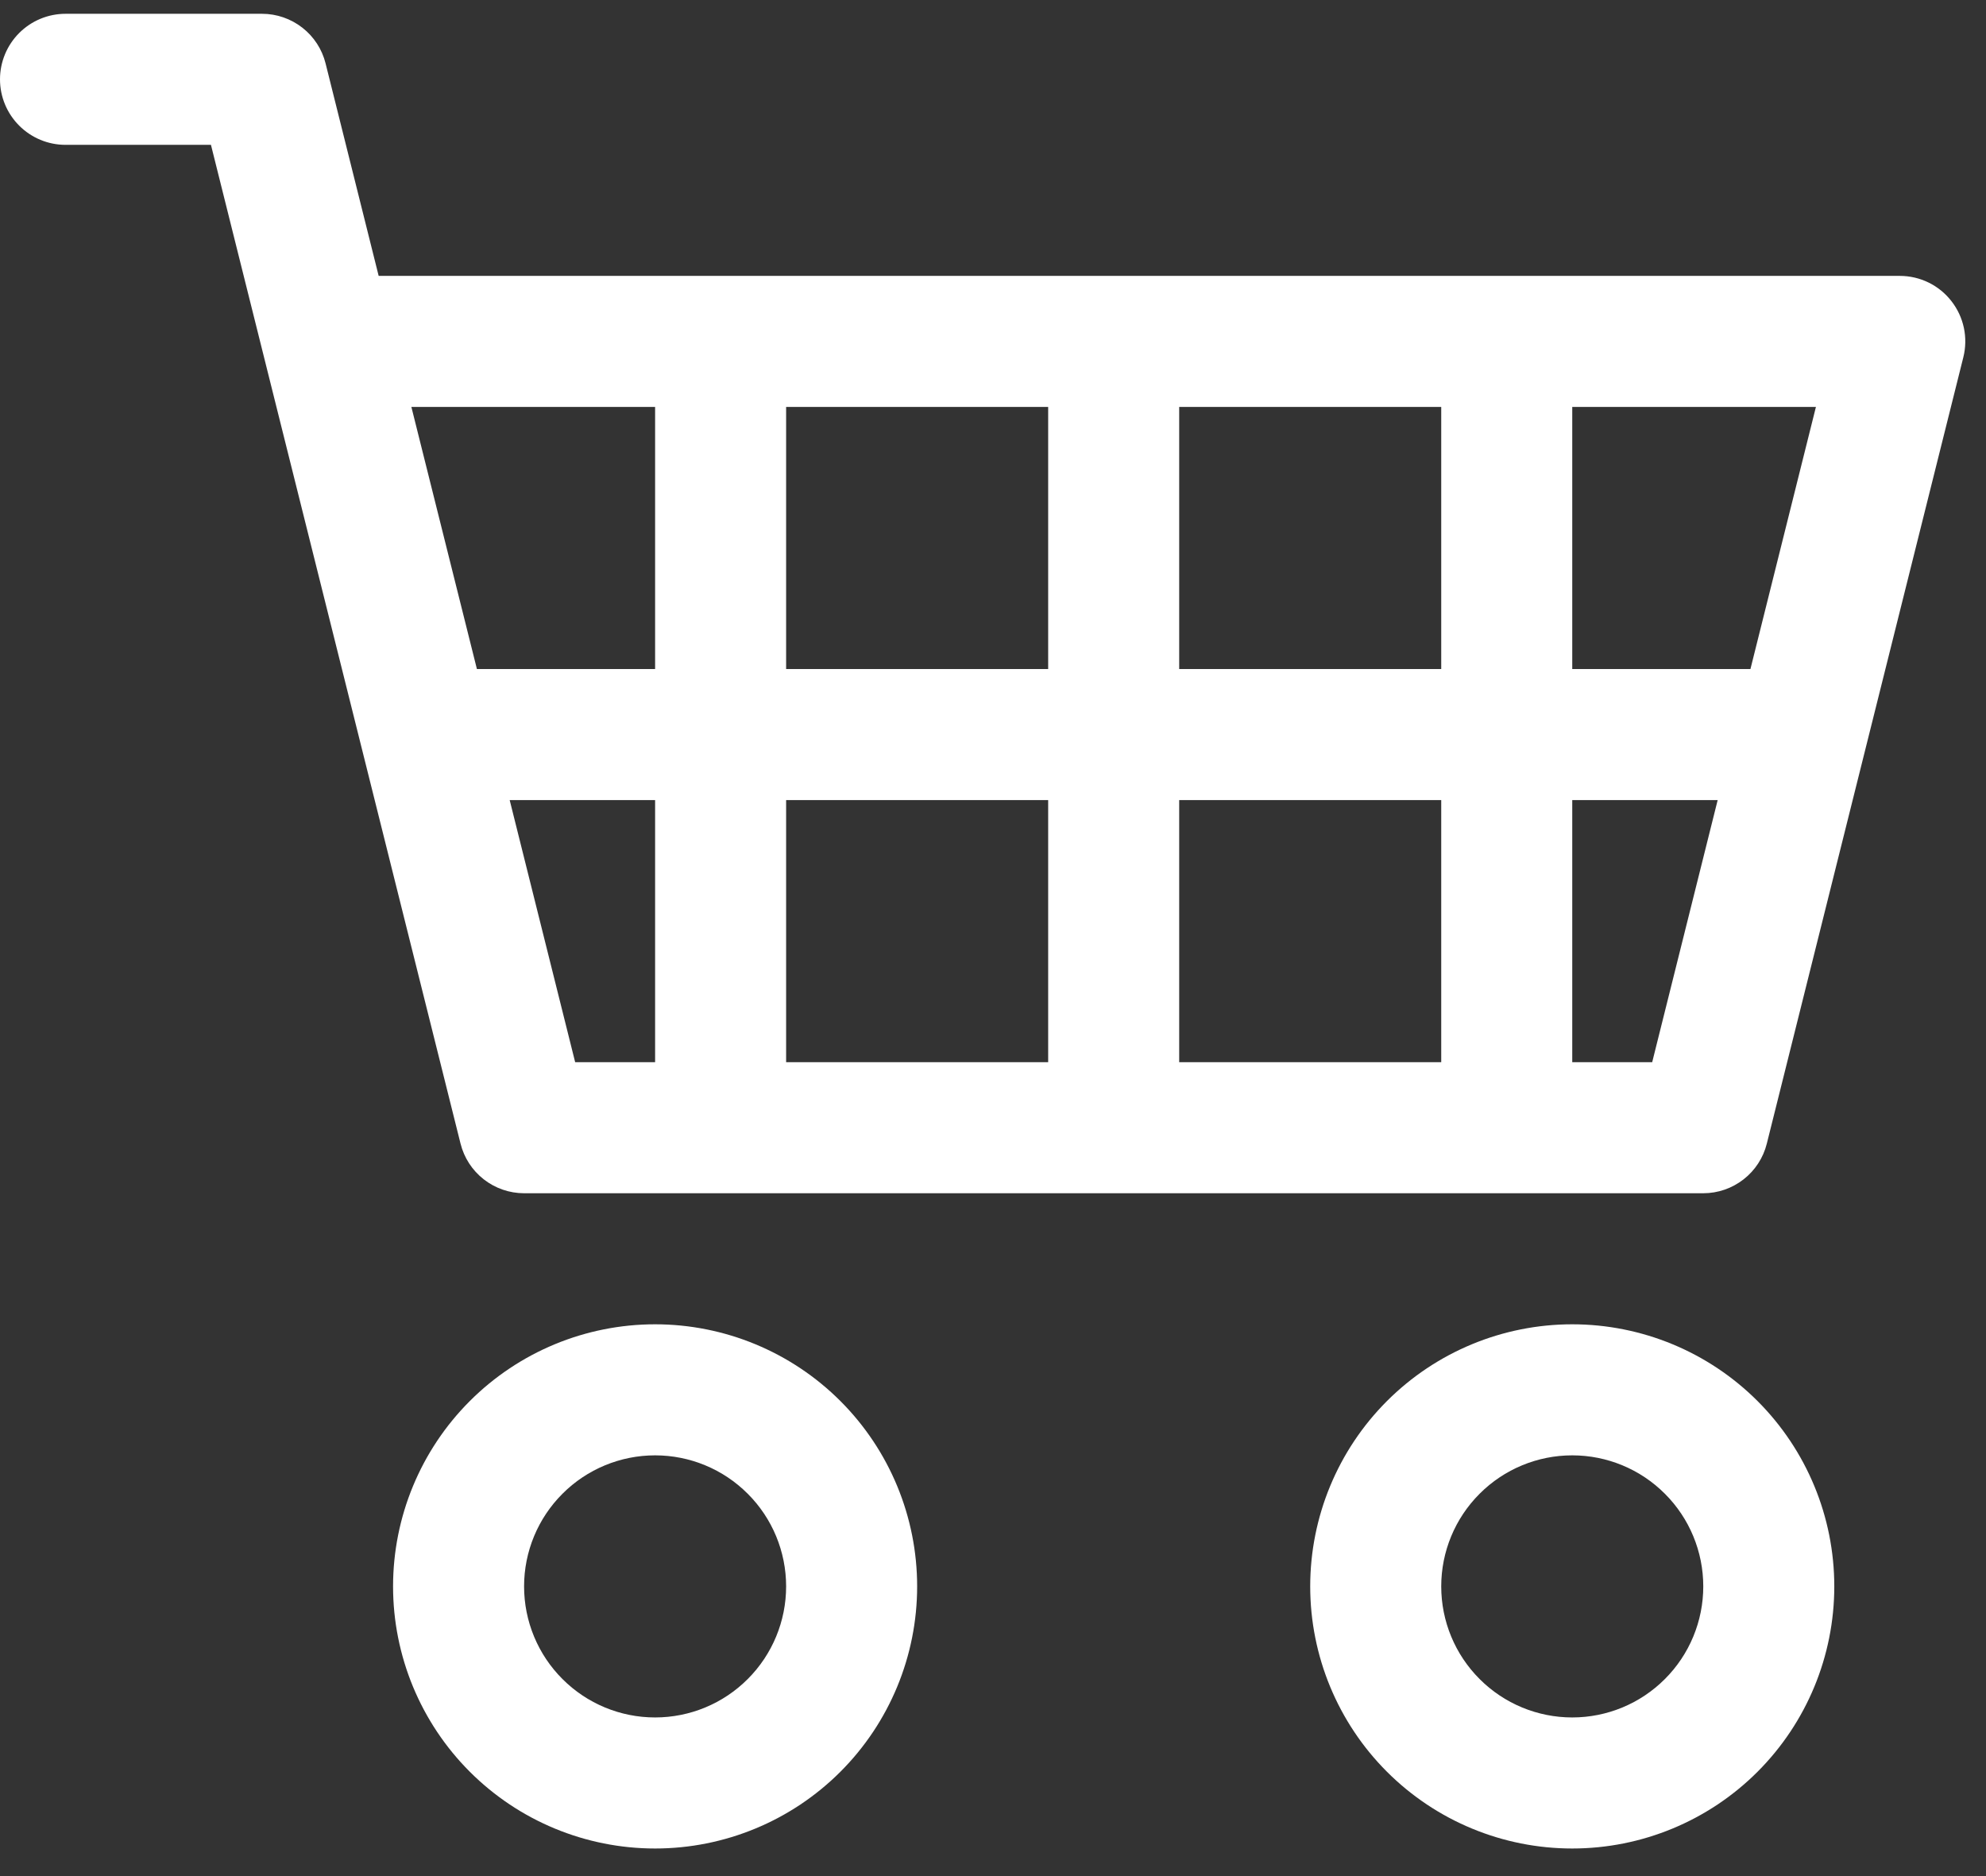 <?xml version="1.0" encoding="UTF-8"?>
<svg xmlns="http://www.w3.org/2000/svg" width="36" height="34" viewBox="0 0 36 34" fill="none">
  <rect x="0" y="0" width="36" height="34" fill="#333333" stroke="none"/>
  <path d="M0 1.438C0 1.123 0.125 0.821 0.348 0.598C0.571 0.375 0.873 0.25 1.188 0.25H4.75C5.015 0.25 5.272 0.339 5.481 0.502C5.69 0.665 5.838 0.893 5.902 1.15L6.864 5H34.438C34.618 5 34.796 5.041 34.958 5.12C35.12 5.199 35.262 5.314 35.373 5.457C35.484 5.599 35.561 5.764 35.599 5.941C35.636 6.117 35.633 6.3 35.589 6.475L32.027 20.725C31.963 20.982 31.815 21.21 31.606 21.373C31.397 21.536 31.14 21.625 30.875 21.625H9.5C9.235 21.625 8.978 21.536 8.769 21.373C8.56 21.21 8.412 20.982 8.348 20.725L3.824 2.625H1.188C0.873 2.625 0.571 2.5 0.348 2.277C0.125 2.054 0 1.752 0 1.438ZM7.457 7.375L8.645 12.125H11.875V7.375H7.457ZM14.25 7.375V12.125H19V7.375H14.25ZM21.375 7.375V12.125H26.125V7.375H21.375ZM28.5 7.375V12.125H31.73L32.917 7.375H28.5ZM31.136 14.5H28.5V19.25H29.949L31.136 14.5ZM26.125 14.5H21.375V19.25H26.125V14.5ZM19 14.5H14.25V19.25H19V14.5ZM11.875 14.5H9.239L10.426 19.25H11.875V14.5ZM11.875 26.375C11.245 26.375 10.641 26.625 10.196 27.071C9.75 27.516 9.5 28.12 9.5 28.75C9.5 29.38 9.75 29.984 10.196 30.429C10.641 30.875 11.245 31.125 11.875 31.125C12.505 31.125 13.109 30.875 13.554 30.429C14 29.984 14.25 29.38 14.25 28.75C14.25 28.12 14 27.516 13.554 27.071C13.109 26.625 12.505 26.375 11.875 26.375ZM7.125 28.75C7.125 27.49 7.625 26.282 8.516 25.391C9.407 24.5 10.615 24 11.875 24C13.135 24 14.343 24.5 15.234 25.391C16.125 26.282 16.625 27.49 16.625 28.75C16.625 30.01 16.125 31.218 15.234 32.109C14.343 33 13.135 33.5 11.875 33.5C10.615 33.5 9.407 33 8.516 32.109C7.625 31.218 7.125 30.01 7.125 28.75ZM28.5 26.375C27.87 26.375 27.266 26.625 26.821 27.071C26.375 27.516 26.125 28.12 26.125 28.75C26.125 29.38 26.375 29.984 26.821 30.429C27.266 30.875 27.87 31.125 28.5 31.125C29.13 31.125 29.734 30.875 30.179 30.429C30.625 29.984 30.875 29.38 30.875 28.75C30.875 28.12 30.625 27.516 30.179 27.071C29.734 26.625 29.13 26.375 28.5 26.375ZM23.75 28.75C23.75 27.49 24.25 26.282 25.141 25.391C26.032 24.5 27.24 24 28.5 24C29.76 24 30.968 24.5 31.859 25.391C32.75 26.282 33.25 27.49 33.25 28.75C33.25 30.01 32.75 31.218 31.859 32.109C30.968 33 29.76 33.5 28.5 33.5C27.24 33.5 26.032 33 25.141 32.109C24.25 31.218 23.75 30.01 23.75 28.75Z" fill="white"></path>
</svg>
